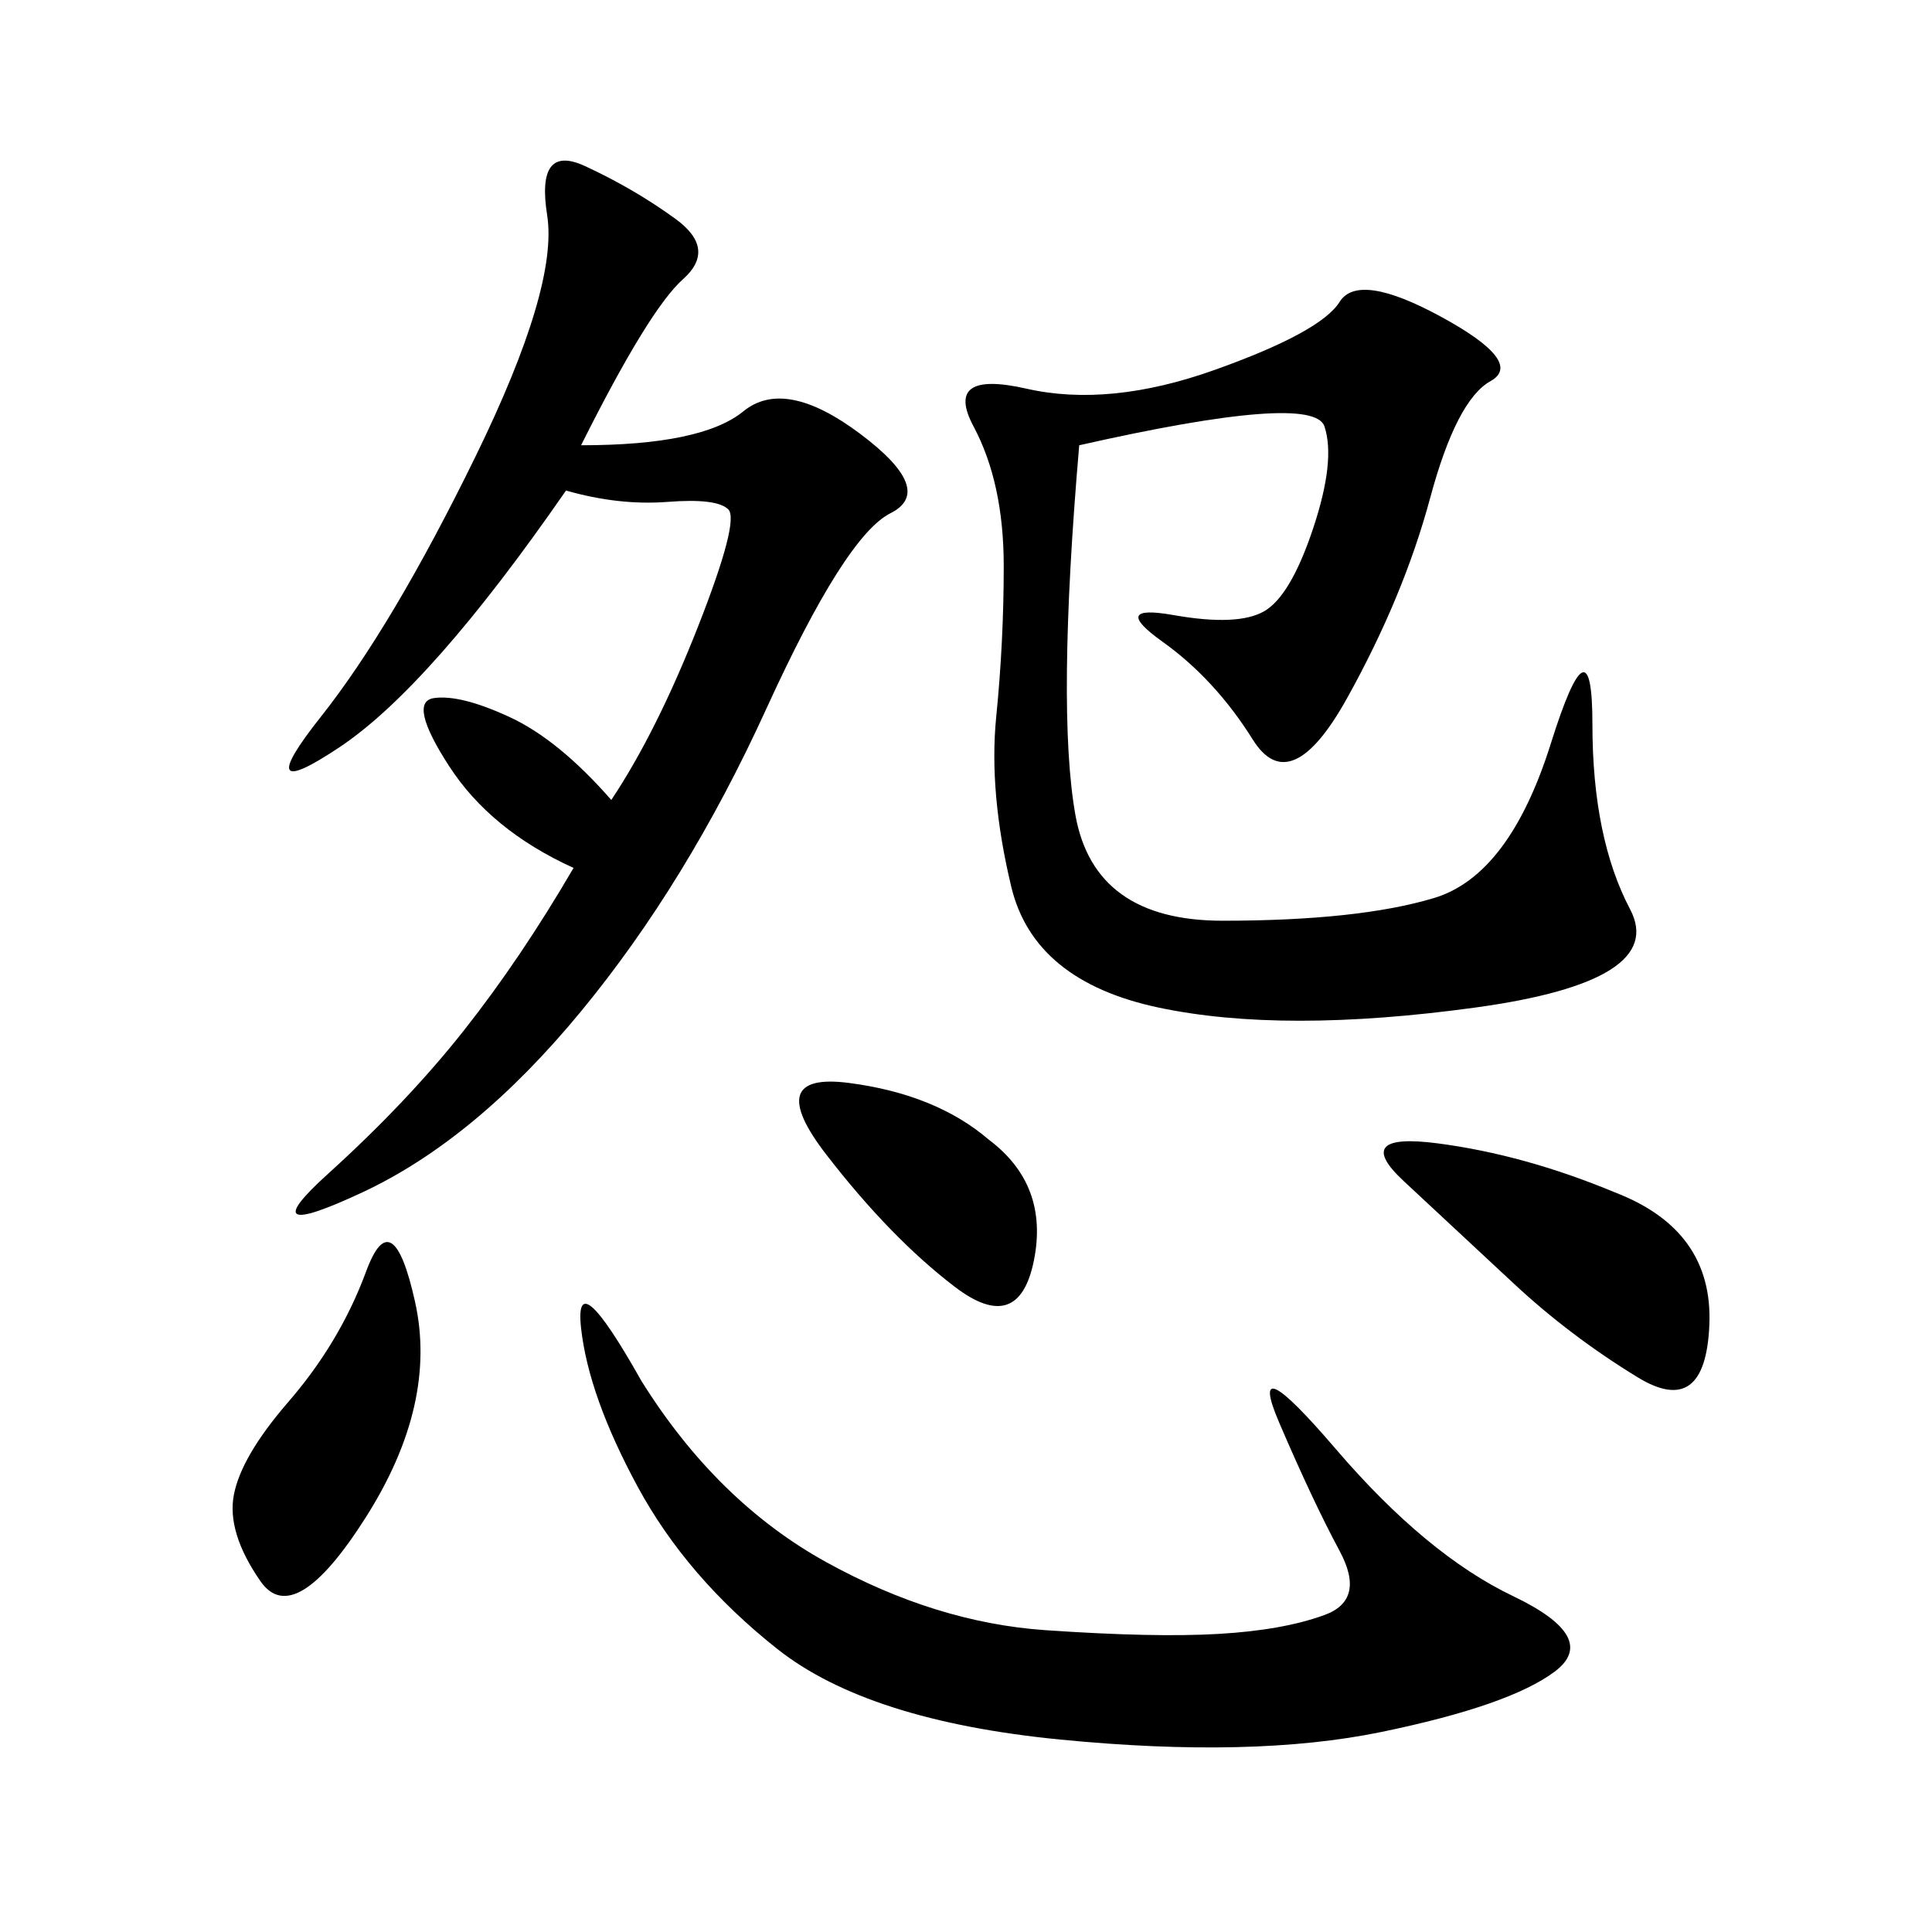 <svg xmlns="http://www.w3.org/2000/svg" xmlns:xlink="http://www.w3.org/1999/xlink" width="300" height="300"><path d="M167.58 69.14Q164.06 110.16 166.99 126.56Q169.92 142.97 189.84 142.97L189.84 142.97Q210.94 142.97 222.66 139.45Q234.38 135.94 240.82 115.43Q247.27 94.92 247.27 112.50L247.27 112.50Q247.27 130.08 253.13 141.21Q258.98 152.34 229.10 156.45Q199.22 160.55 179.88 156.45Q160.55 152.34 157.03 137.70Q153.52 123.05 154.69 111.33Q155.86 99.61 155.86 87.89L155.86 87.89Q155.86 75 151.17 66.21Q146.48 57.42 159.38 60.35Q172.27 63.28 188.67 57.42Q205.08 51.56 208.01 46.88Q210.94 42.19 223.83 49.22Q236.72 56.25 231.45 59.18Q226.17 62.11 222.07 77.34Q217.97 92.58 209.18 108.40Q200.39 124.22 194.53 114.84Q188.67 105.47 180.47 99.61Q172.27 93.75 182.23 95.51Q192.19 97.27 196.29 94.92Q200.39 92.58 203.91 82.03Q207.42 71.48 205.66 66.21Q203.91 60.94 167.58 69.14L167.58 69.14ZM90.23 69.14Q108.98 69.14 115.43 63.87Q121.88 58.59 133.59 67.38Q145.31 76.17 138.28 79.69Q131.25 83.20 118.95 110.16Q106.64 137.11 90.23 157.03Q73.83 176.95 56.25 185.16Q38.67 193.36 50.98 182.23Q63.28 171.09 72.07 159.96Q80.86 148.83 89.06 134.77L89.06 134.77Q76.17 128.91 69.73 118.95Q63.28 108.98 67.38 108.40Q71.48 107.81 79.10 111.33Q86.72 114.84 94.92 124.22L94.92 124.22Q101.95 113.67 108.40 97.27Q114.84 80.86 113.09 79.10Q111.33 77.34 103.71 77.93Q96.09 78.52 87.89 76.17L87.89 76.17Q66.80 106.64 52.73 116.02Q38.67 125.39 49.80 111.33Q60.94 97.27 73.83 70.90Q86.72 44.53 84.96 33.40Q83.20 22.27 90.82 25.78Q98.44 29.30 104.88 33.98Q111.33 38.67 106.05 43.36Q100.78 48.05 90.23 69.14L90.23 69.14ZM99.61 214.45Q111.33 233.20 128.32 242.58Q145.31 251.95 162.30 253.13Q179.30 254.30 189.26 253.71Q199.22 253.13 205.66 250.78Q212.11 248.44 208.01 240.82Q203.91 233.20 198.63 220.90Q193.36 208.59 207.42 225Q221.48 241.41 234.96 247.85Q248.44 254.30 241.41 259.57Q234.38 264.84 214.45 268.95Q194.53 273.05 164.65 270.12Q134.77 267.19 120.70 256.05Q106.64 244.92 99.02 230.86Q91.41 216.80 90.23 206.25Q89.06 195.70 99.61 214.45L99.61 214.45ZM250.78 185.16Q266.02 191.02 265.43 205.66Q264.84 220.31 254.30 213.87Q243.75 207.42 234.96 199.22Q226.17 191.02 217.97 183.40Q209.77 175.78 223.24 177.54Q236.72 179.30 250.78 185.16L250.78 185.16ZM44.53 217.97Q52.73 208.59 56.84 197.46Q60.94 186.33 64.45 202.15Q67.97 217.97 56.84 235.55Q45.70 253.13 40.43 245.51Q35.16 237.89 36.33 232.03Q37.50 226.17 44.53 217.97L44.53 217.97ZM153.52 176.95Q162.89 183.98 160.55 195.70Q158.20 207.42 148.24 199.80Q138.28 192.19 128.32 179.30Q118.36 166.41 131.84 168.16Q145.31 169.92 153.52 176.95L153.52 176.95Z"/></svg>